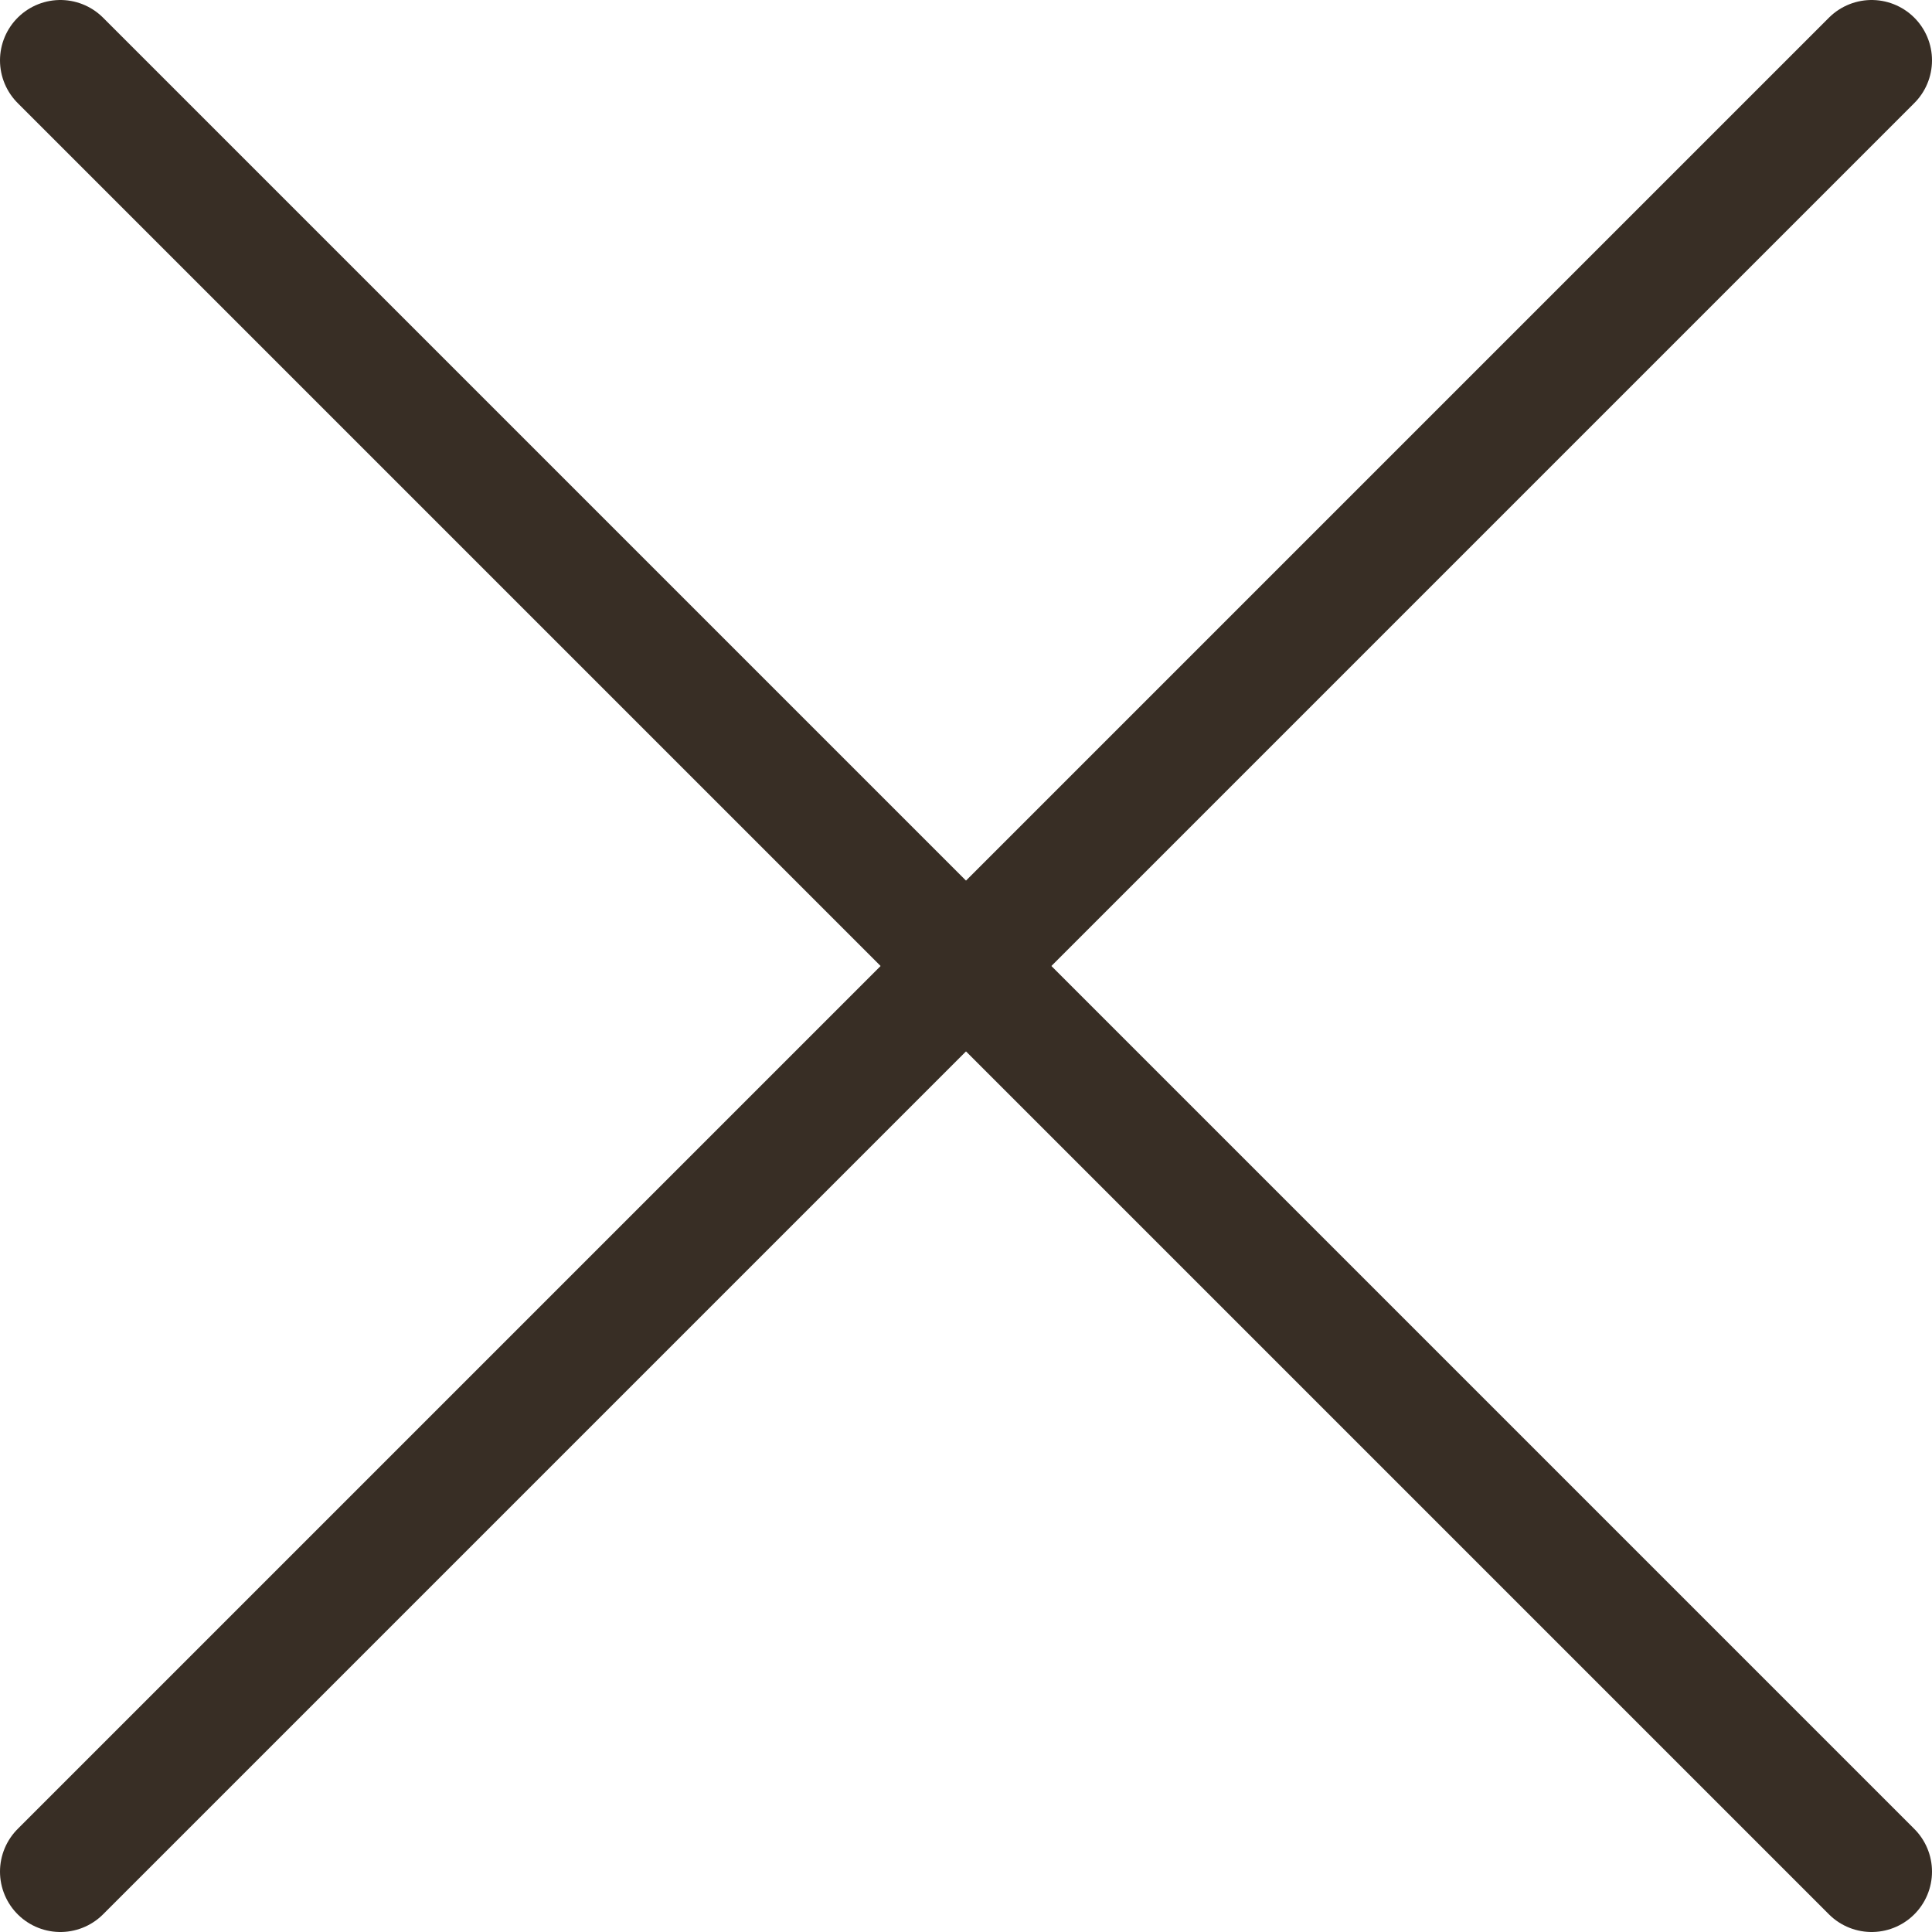 <svg xmlns="http://www.w3.org/2000/svg" width="32" height="32" viewBox="0 0 32 32" fill="none">
<g clip-path="url(#clip0_180_4212)">
<path d="M1 1C1 1 19.206 19.206 31 31" stroke="#382E25" stroke-width="2" stroke-linecap="round"/>
<path d="M31 1L1 31" stroke="#382E25" stroke-width="2" stroke-linecap="round"/>
</g>
<defs>
<clipPath id="clip0_180_4212">
<rect width="32" height="32" fill="white"/>
</clipPath>
</defs>
</svg>
